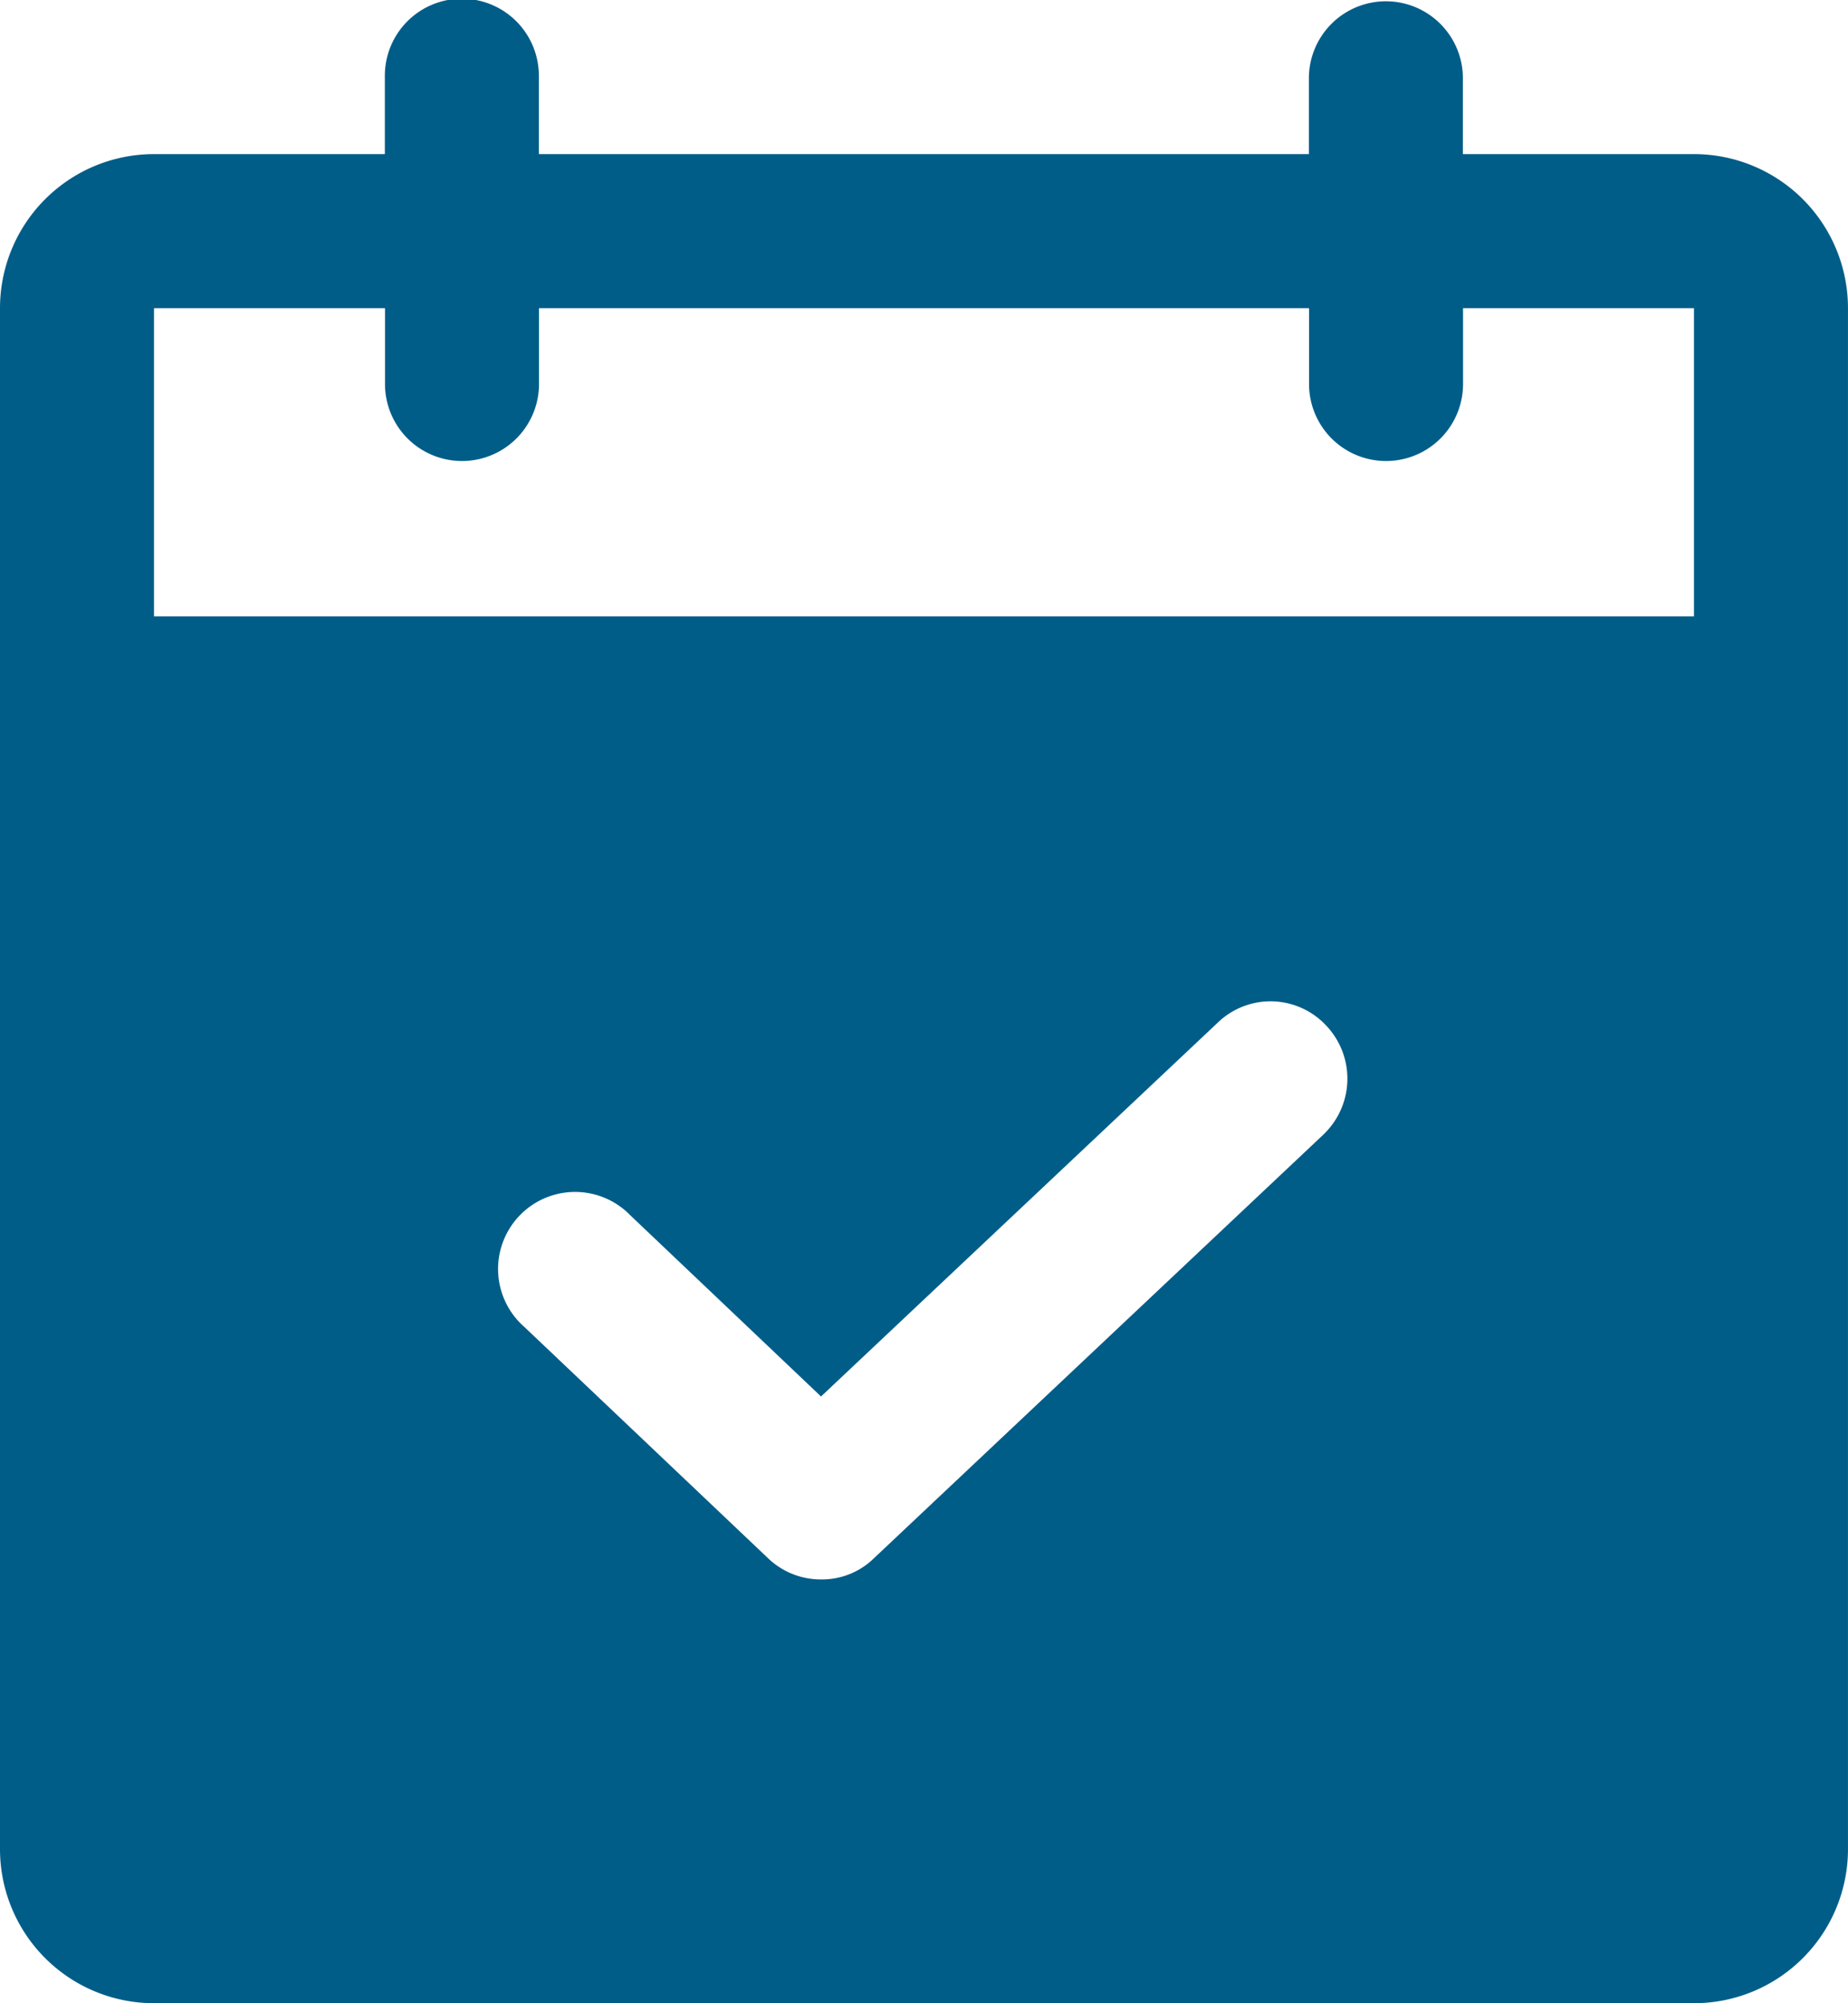 <?xml version="1.0" encoding="UTF-8"?>
<svg xmlns="http://www.w3.org/2000/svg" width="86.154" height="93.333" viewBox="0 0 86.154 93.333">
  <path id="calendar" d="M82.974,9.179H72.2V5.59a3.59,3.59,0,0,0-7.179,0v3.59h-35.9V5.59a3.59,3.59,0,1,0-7.179,0v3.59H11.179A7.179,7.179,0,0,0,4,16.359V88.153a7.18,7.18,0,0,0,7.179,7.179H82.974a7.18,7.18,0,0,0,7.179-7.179V16.359a7.18,7.18,0,0,0-7.179-7.179ZM65.7,54.859,44.743,74.6a3.453,3.453,0,0,1-2.468.987,3.544,3.544,0,0,1-2.468-.987L28.455,63.833a3.59,3.59,0,1,1,4.936-5.205l8.885,8.436,18.487-17.41a3.545,3.545,0,0,1,5.07.135,3.59,3.59,0,0,1-.135,5.07ZM82.974,30.718H11.179V16.359H21.949v3.59a3.59,3.59,0,0,0,7.179,0v-3.59h35.9v3.59a3.59,3.59,0,0,0,7.179,0v-3.59H82.974Z" transform="translate(-4 -2)" fill="#005d88"></path>
</svg>
